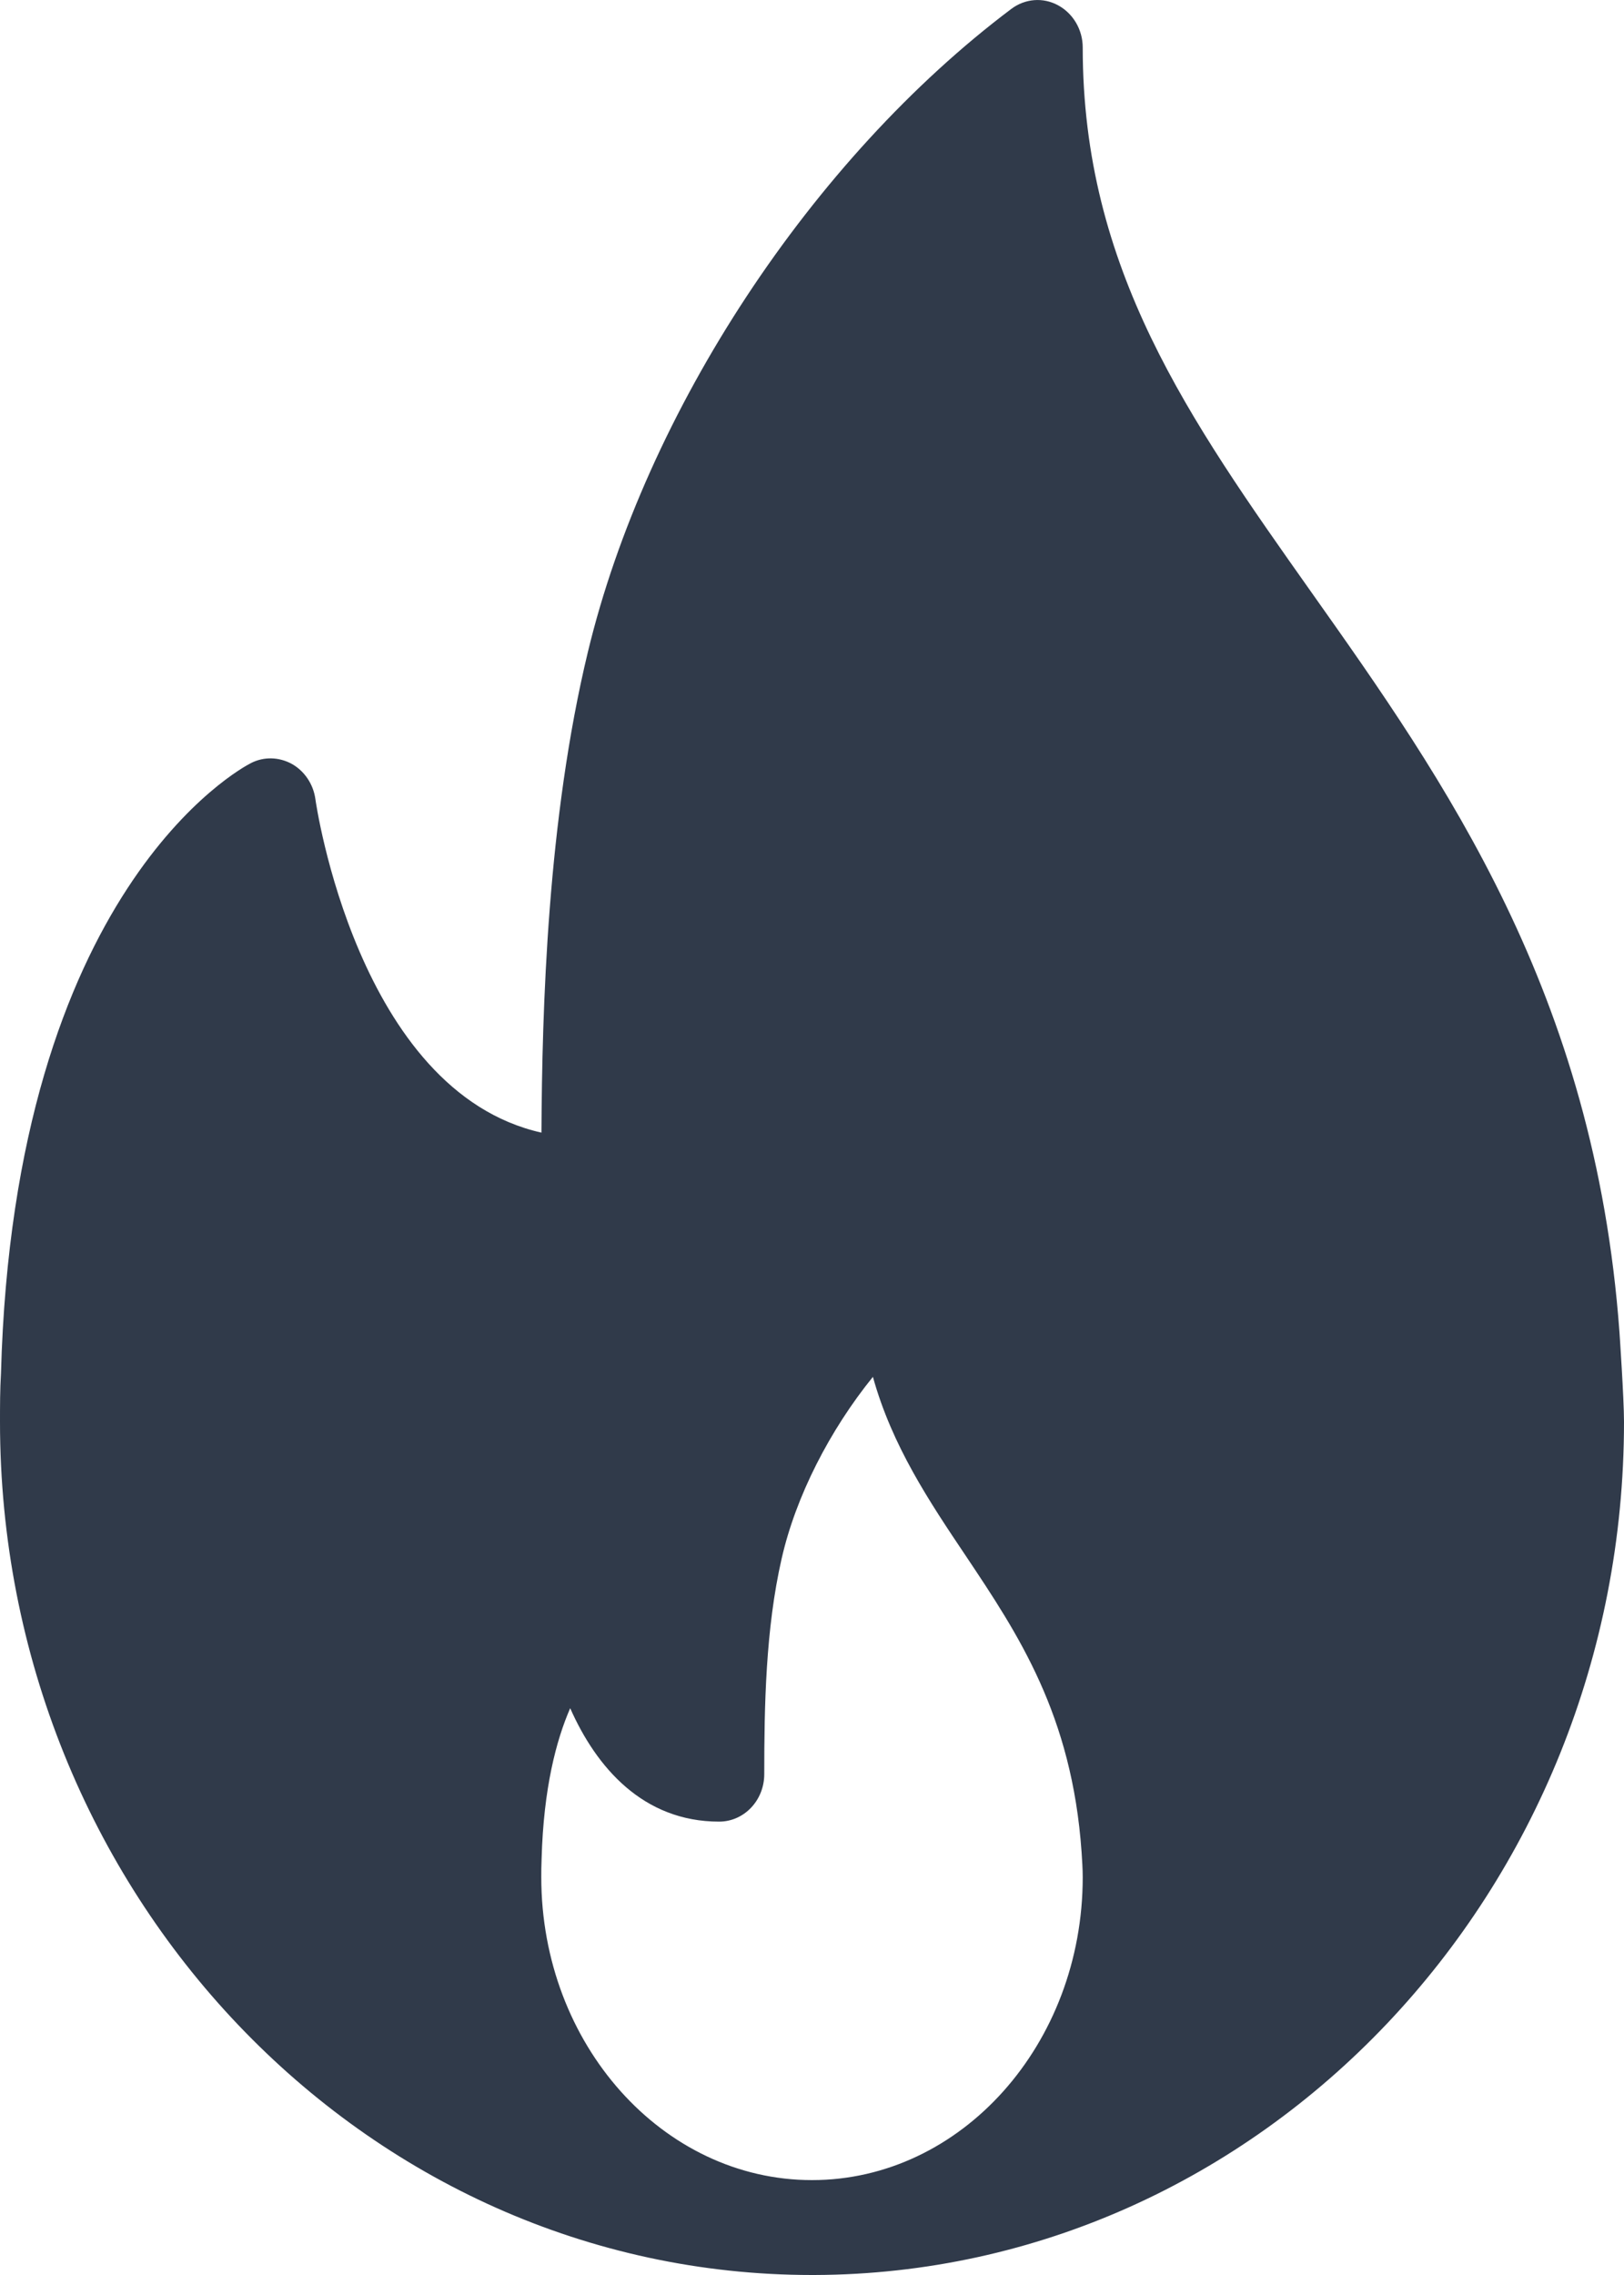 <svg width="10" height="14" viewBox="0 0 10 14" fill="none" xmlns="http://www.w3.org/2000/svg">
<path d="M9.972 8.197C9.819 6.109 8.893 4.8 8.076 3.646C7.32 2.577 6.667 1.654 6.667 0.292C6.667 0.183 6.608 0.083 6.516 0.033C6.423 -0.018 6.312 -0.009 6.227 0.055C5.001 0.977 3.977 2.53 3.62 4.012C3.371 5.044 3.338 6.204 3.334 6.97C2.201 6.716 1.944 4.937 1.942 4.917C1.929 4.825 1.875 4.745 1.797 4.701C1.718 4.658 1.625 4.655 1.545 4.696C1.486 4.726 0.087 5.473 0.006 8.452C0 8.551 0 8.651 0 8.75C0 11.644 2.243 14 5 14C5.004 14 5.008 14 5.011 14C5.012 14 5.013 14 5.015 14C7.765 13.991 10 11.639 10 8.75C10 8.604 9.972 8.197 9.972 8.197ZM5 13.416C4.081 13.416 3.333 12.58 3.333 11.552C3.333 11.517 3.333 11.482 3.335 11.438C3.347 11.005 3.425 10.709 3.511 10.512C3.672 10.876 3.96 11.21 4.428 11.21C4.582 11.21 4.706 11.079 4.706 10.918C4.706 10.503 4.714 10.024 4.813 9.592C4.9 9.208 5.11 8.8 5.375 8.473C5.493 8.898 5.723 9.241 5.948 9.576C6.269 10.056 6.601 10.552 6.66 11.398C6.663 11.448 6.667 11.498 6.667 11.552C6.667 12.58 5.919 13.416 5 13.416Z" fill="#303A4A"/>
</svg>
